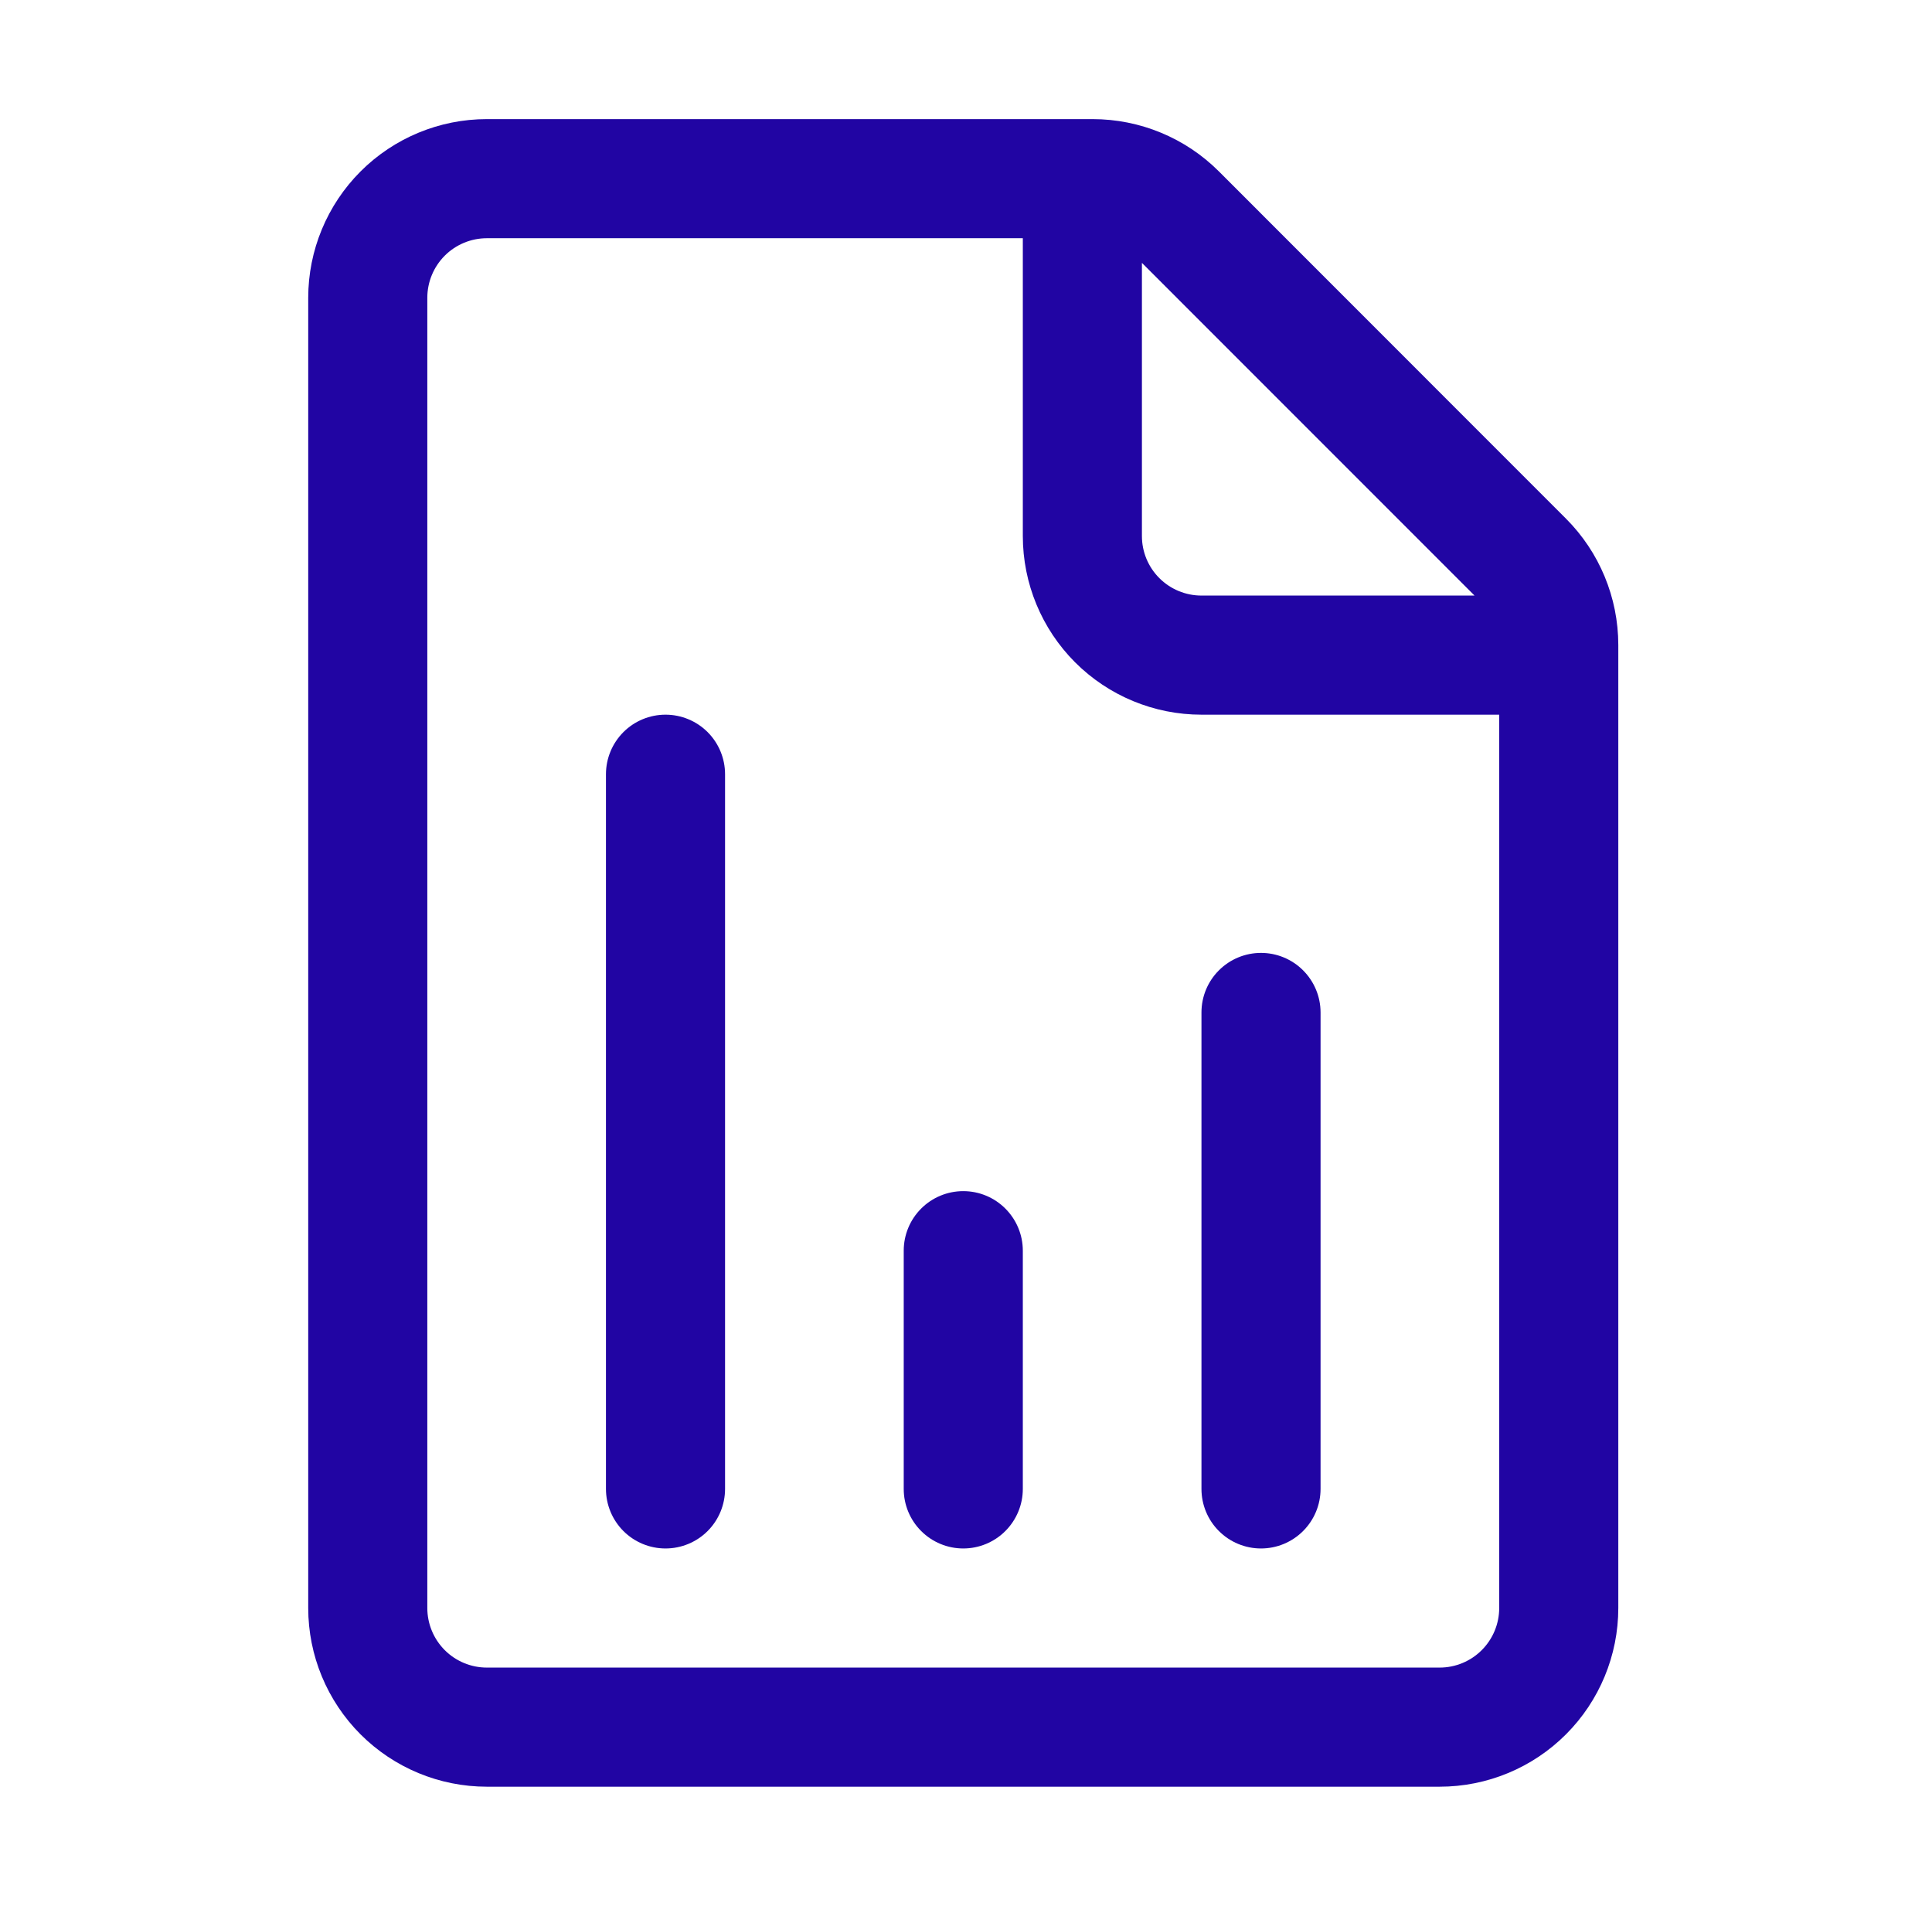 <svg width="73" height="72" viewBox="0 0 73 72" fill="none" xmlns="http://www.w3.org/2000/svg">
<path d="M18.396 4.5C16.606 4.5 14.889 5.211 13.623 6.477C12.358 7.743 11.646 9.46 11.646 11.25V60.75C11.646 62.54 12.358 64.257 13.623 65.523C14.889 66.789 16.606 67.5 18.396 67.5H54.397C56.187 67.5 57.904 66.789 59.169 65.523C60.435 64.257 61.147 62.54 61.147 60.75V24.363C61.145 22.574 60.434 20.858 59.169 19.593L46.056 6.476C44.79 5.21 43.073 4.5 41.283 4.5H18.396ZM16.146 11.25C16.146 10.653 16.384 10.081 16.805 9.659C17.227 9.237 17.8 9 18.396 9H38.647V20.25C38.647 22.04 39.358 23.757 40.623 25.023C41.889 26.289 43.606 27 45.397 27H56.647V60.75C56.647 61.347 56.409 61.919 55.987 62.341C55.566 62.763 54.993 63 54.397 63H18.396C17.8 63 17.227 62.763 16.805 62.341C16.384 61.919 16.146 61.347 16.146 60.75V11.25ZM55.715 22.5H45.397C44.8 22.5 44.227 22.263 43.806 21.841C43.383 21.419 43.147 20.847 43.147 20.25V9.931L55.715 22.5ZM27.396 29.25C27.396 28.653 27.159 28.081 26.738 27.659C26.316 27.237 25.743 27 25.146 27C24.55 27 23.977 27.237 23.555 27.659C23.134 28.081 22.896 28.653 22.896 29.25V56.25C22.896 56.847 23.134 57.419 23.555 57.841C23.977 58.263 24.55 58.5 25.146 58.5C25.743 58.5 26.316 58.263 26.738 57.841C27.159 57.419 27.396 56.847 27.396 56.25V29.25ZM38.647 47.25C38.647 46.653 38.409 46.081 37.987 45.659C37.566 45.237 36.993 45 36.397 45C35.8 45 35.227 45.237 34.806 45.659C34.383 46.081 34.147 46.653 34.147 47.25V56.25C34.147 56.847 34.383 57.419 34.806 57.841C35.227 58.263 35.8 58.5 36.397 58.5C36.993 58.5 37.566 58.263 37.987 57.841C38.409 57.419 38.647 56.847 38.647 56.25V47.25ZM47.647 36C48.243 36 48.816 36.237 49.237 36.659C49.659 37.081 49.897 37.653 49.897 38.25V56.25C49.897 56.847 49.659 57.419 49.237 57.841C48.816 58.263 48.243 58.5 47.647 58.5C47.05 58.5 46.477 58.263 46.056 57.841C45.633 57.419 45.397 56.847 45.397 56.25V38.25C45.397 37.653 45.633 37.081 46.056 36.659C46.477 36.237 47.05 36 47.647 36Z" fill="#2105A3"/>
</svg>
